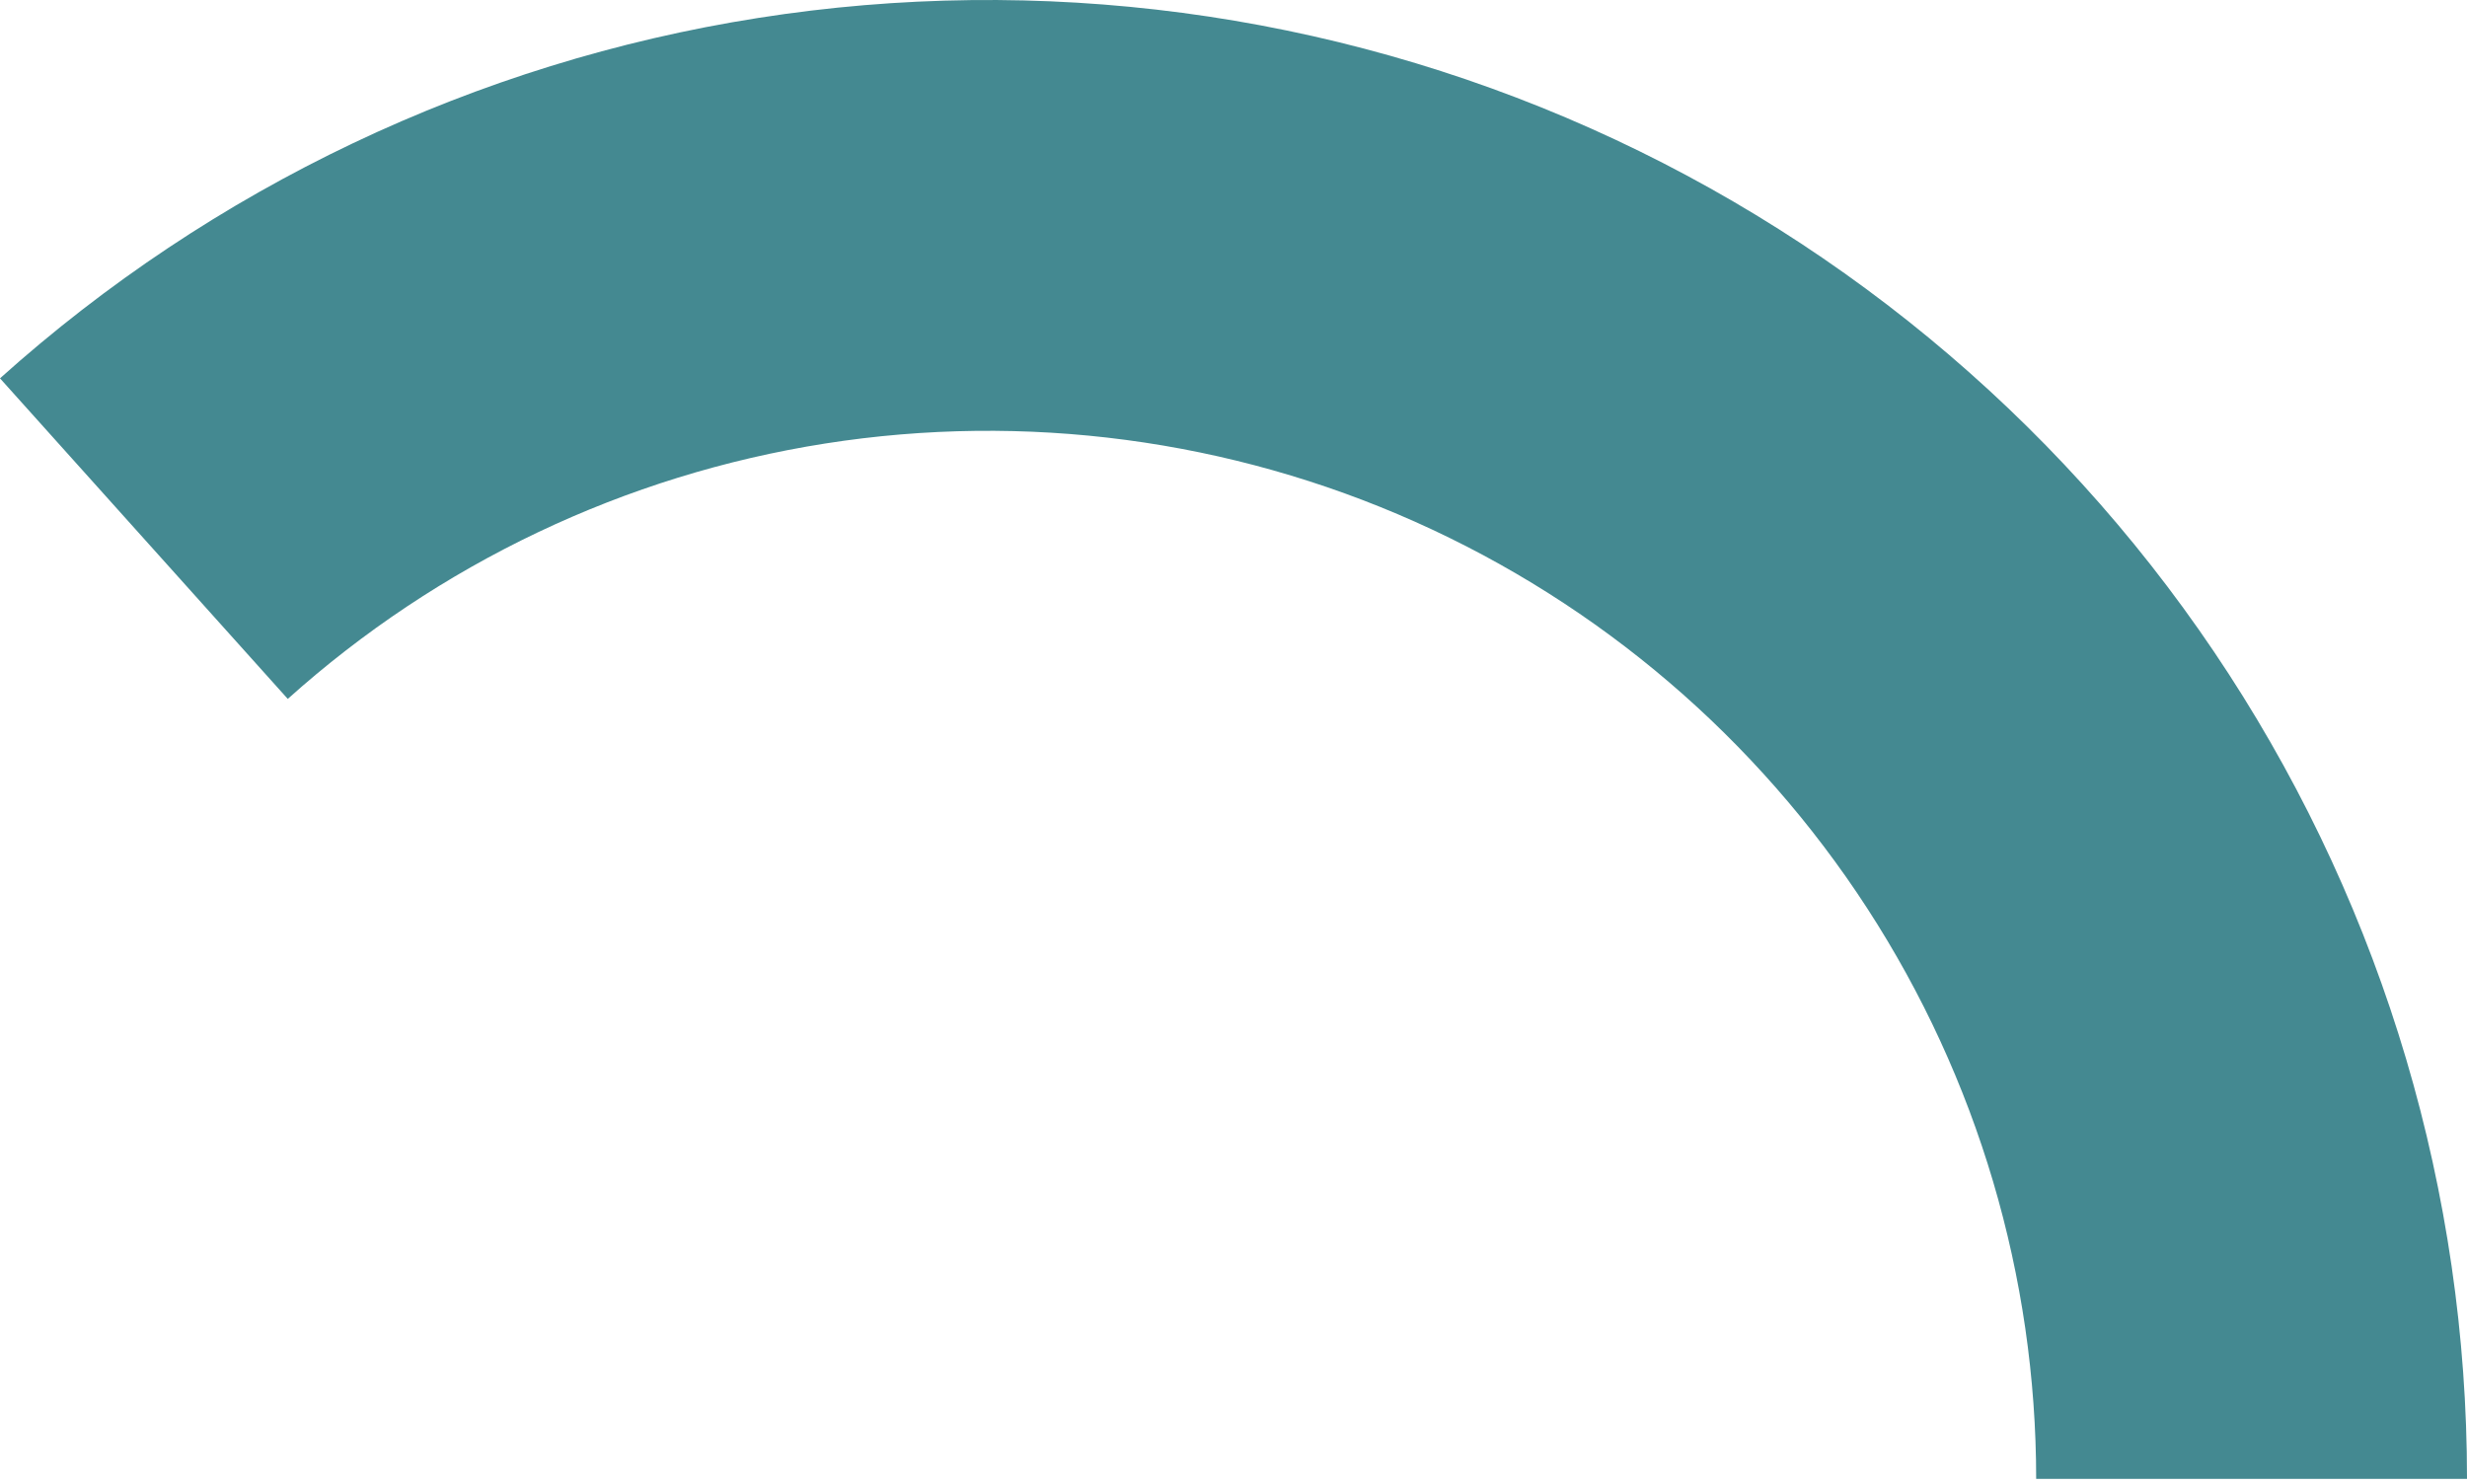 <svg width="138" height="83" viewBox="0 0 138 83" fill="none" xmlns="http://www.w3.org/2000/svg">
<path d="M138 82.735C138 66.752 133.37 51.11 124.67 37.702C115.97 24.293 103.572 13.692 88.975 7.179C74.378 0.667 58.208 -1.478 42.418 1.003C26.628 3.485 11.895 10.488 9.56395e-06 21.165L16.098 39.1C24.528 31.533 34.97 26.57 46.16 24.812C57.35 23.053 68.811 24.573 79.156 29.188C89.5 33.804 98.287 41.317 104.453 50.82C110.618 60.322 113.9 71.408 113.9 82.735H138Z" fill="#448991"/>
</svg>
